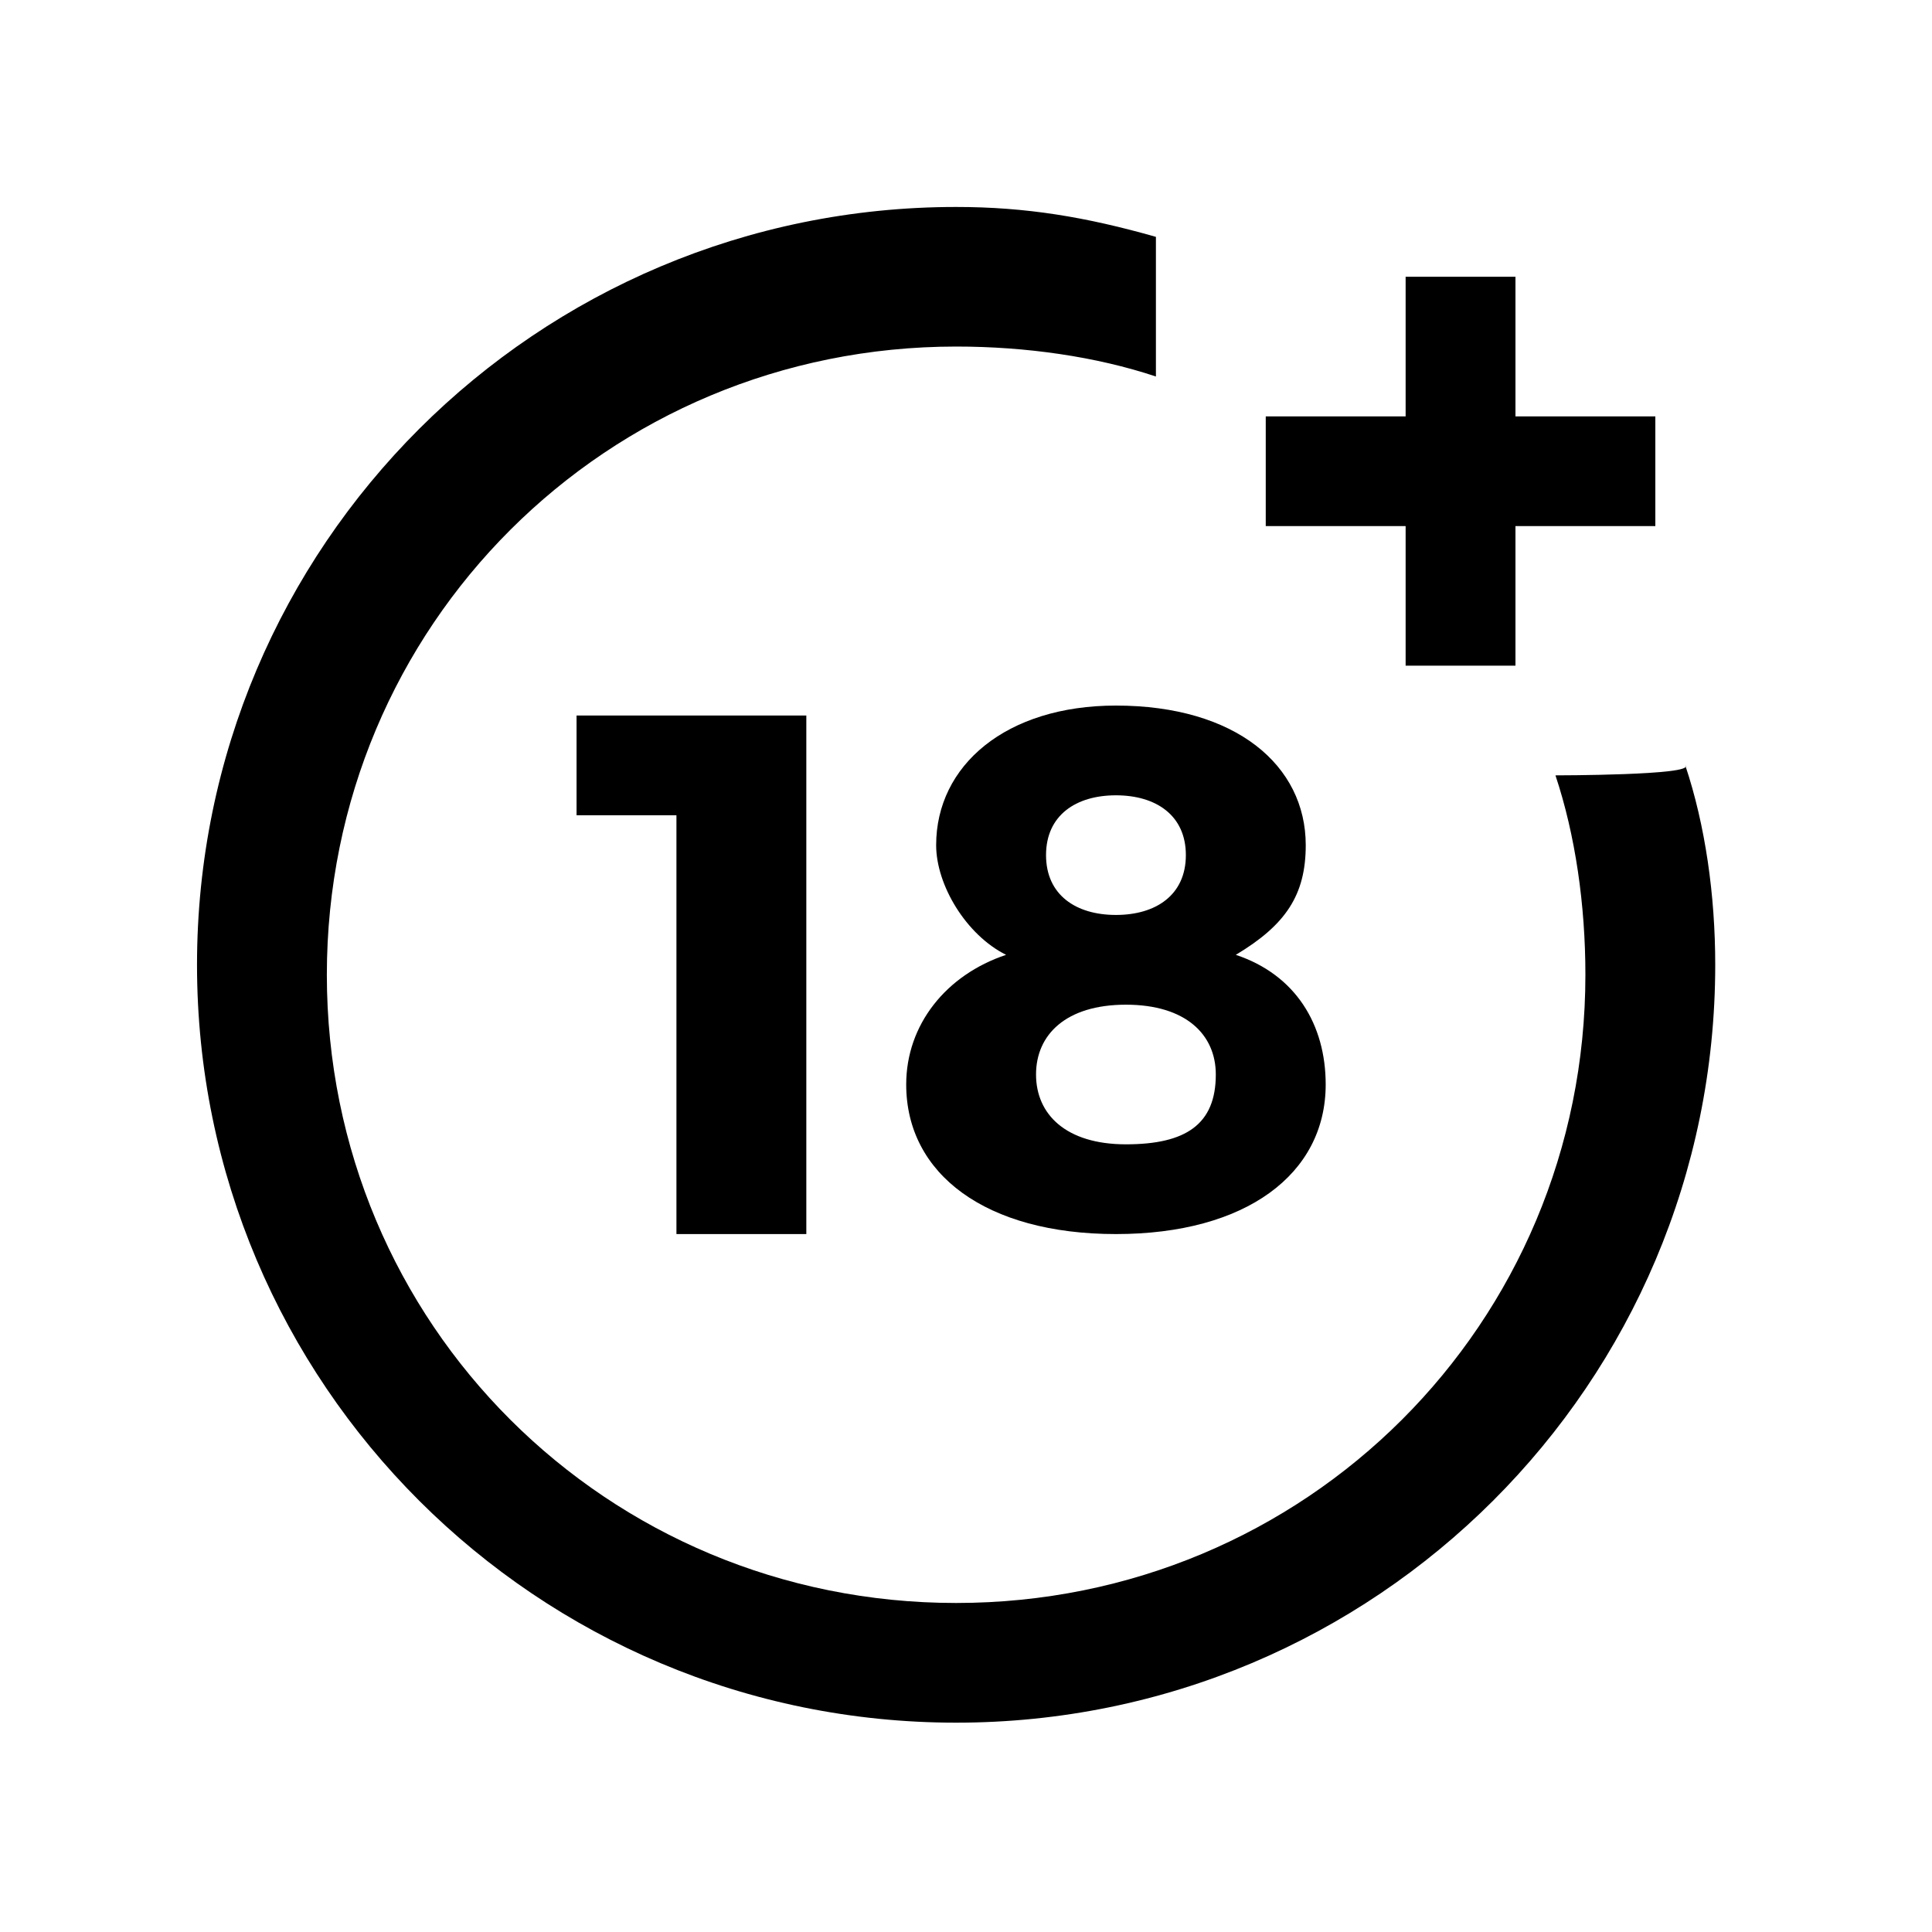 <svg xmlns="http://www.w3.org/2000/svg" width="40" height="40" viewBox="0 0 40 40">
  <g fill="black" transform="translate(4 4)">
    <polygon points="10.005 21.55 10.005 12.879 7.937 12.879 7.937 10.814 12.694 10.814 12.694 21.55"/>
    <path d="M23.034,13.498 C23.034,14.53 22.62,15.15 21.586,15.769 C22.827,16.182 23.447,17.214 23.447,18.453 C23.447,20.311 21.793,21.55 19.104,21.55 C16.416,21.55 14.762,20.311 14.762,18.453 C14.762,17.214 15.589,16.182 16.83,15.769 C16.002,15.356 15.382,14.324 15.382,13.498 C15.382,11.846 16.83,10.608 19.104,10.608 C21.586,10.608 23.034,11.846 23.034,13.498 Z M17.45,18.246 C17.45,19.072 18.07,19.692 19.311,19.692 C20.552,19.692 21.172,19.279 21.172,18.246 C21.172,17.421 20.552,16.801 19.311,16.801 C18.07,16.801 17.45,17.421 17.45,18.246 Z M17.657,13.704 C17.657,14.53 18.277,14.943 19.104,14.943 C19.932,14.943 20.552,14.53 20.552,13.704 C20.552,12.879 19.932,12.466 19.104,12.466 C18.277,12.466 17.657,12.879 17.657,13.704 Z"/>
    <path d="M28.204,12.053 C28.617,13.292 28.824,14.737 28.824,16.182 C28.824,23.408 23.034,29.188 15.796,29.188 C8.558,29.188 2.767,23.408 2.767,16.182 C2.767,8.956 8.558,3.175 15.796,3.175 C17.243,3.175 18.691,3.382 19.932,3.795 L19.932,0.904 C18.484,0.492 17.243,0.285 15.796,0.285 C7.11,0.285 0.079,7.304 0.079,15.975 C0.079,24.646 7.11,31.666 15.796,31.666 C24.481,31.666 31.512,24.646 31.512,15.975 C31.512,14.53 31.306,13.085 30.892,11.846 C31.099,12.053 28.204,12.053 28.204,12.053 Z"/>
    <polygon points="27.376 4.621 27.376 1.73 25.102 1.73 25.102 4.621 22.206 4.621 22.206 6.892 25.102 6.892 25.102 9.782 27.376 9.782 27.376 6.892 30.272 6.892 30.272 4.621"/>
  </g>
</svg>
